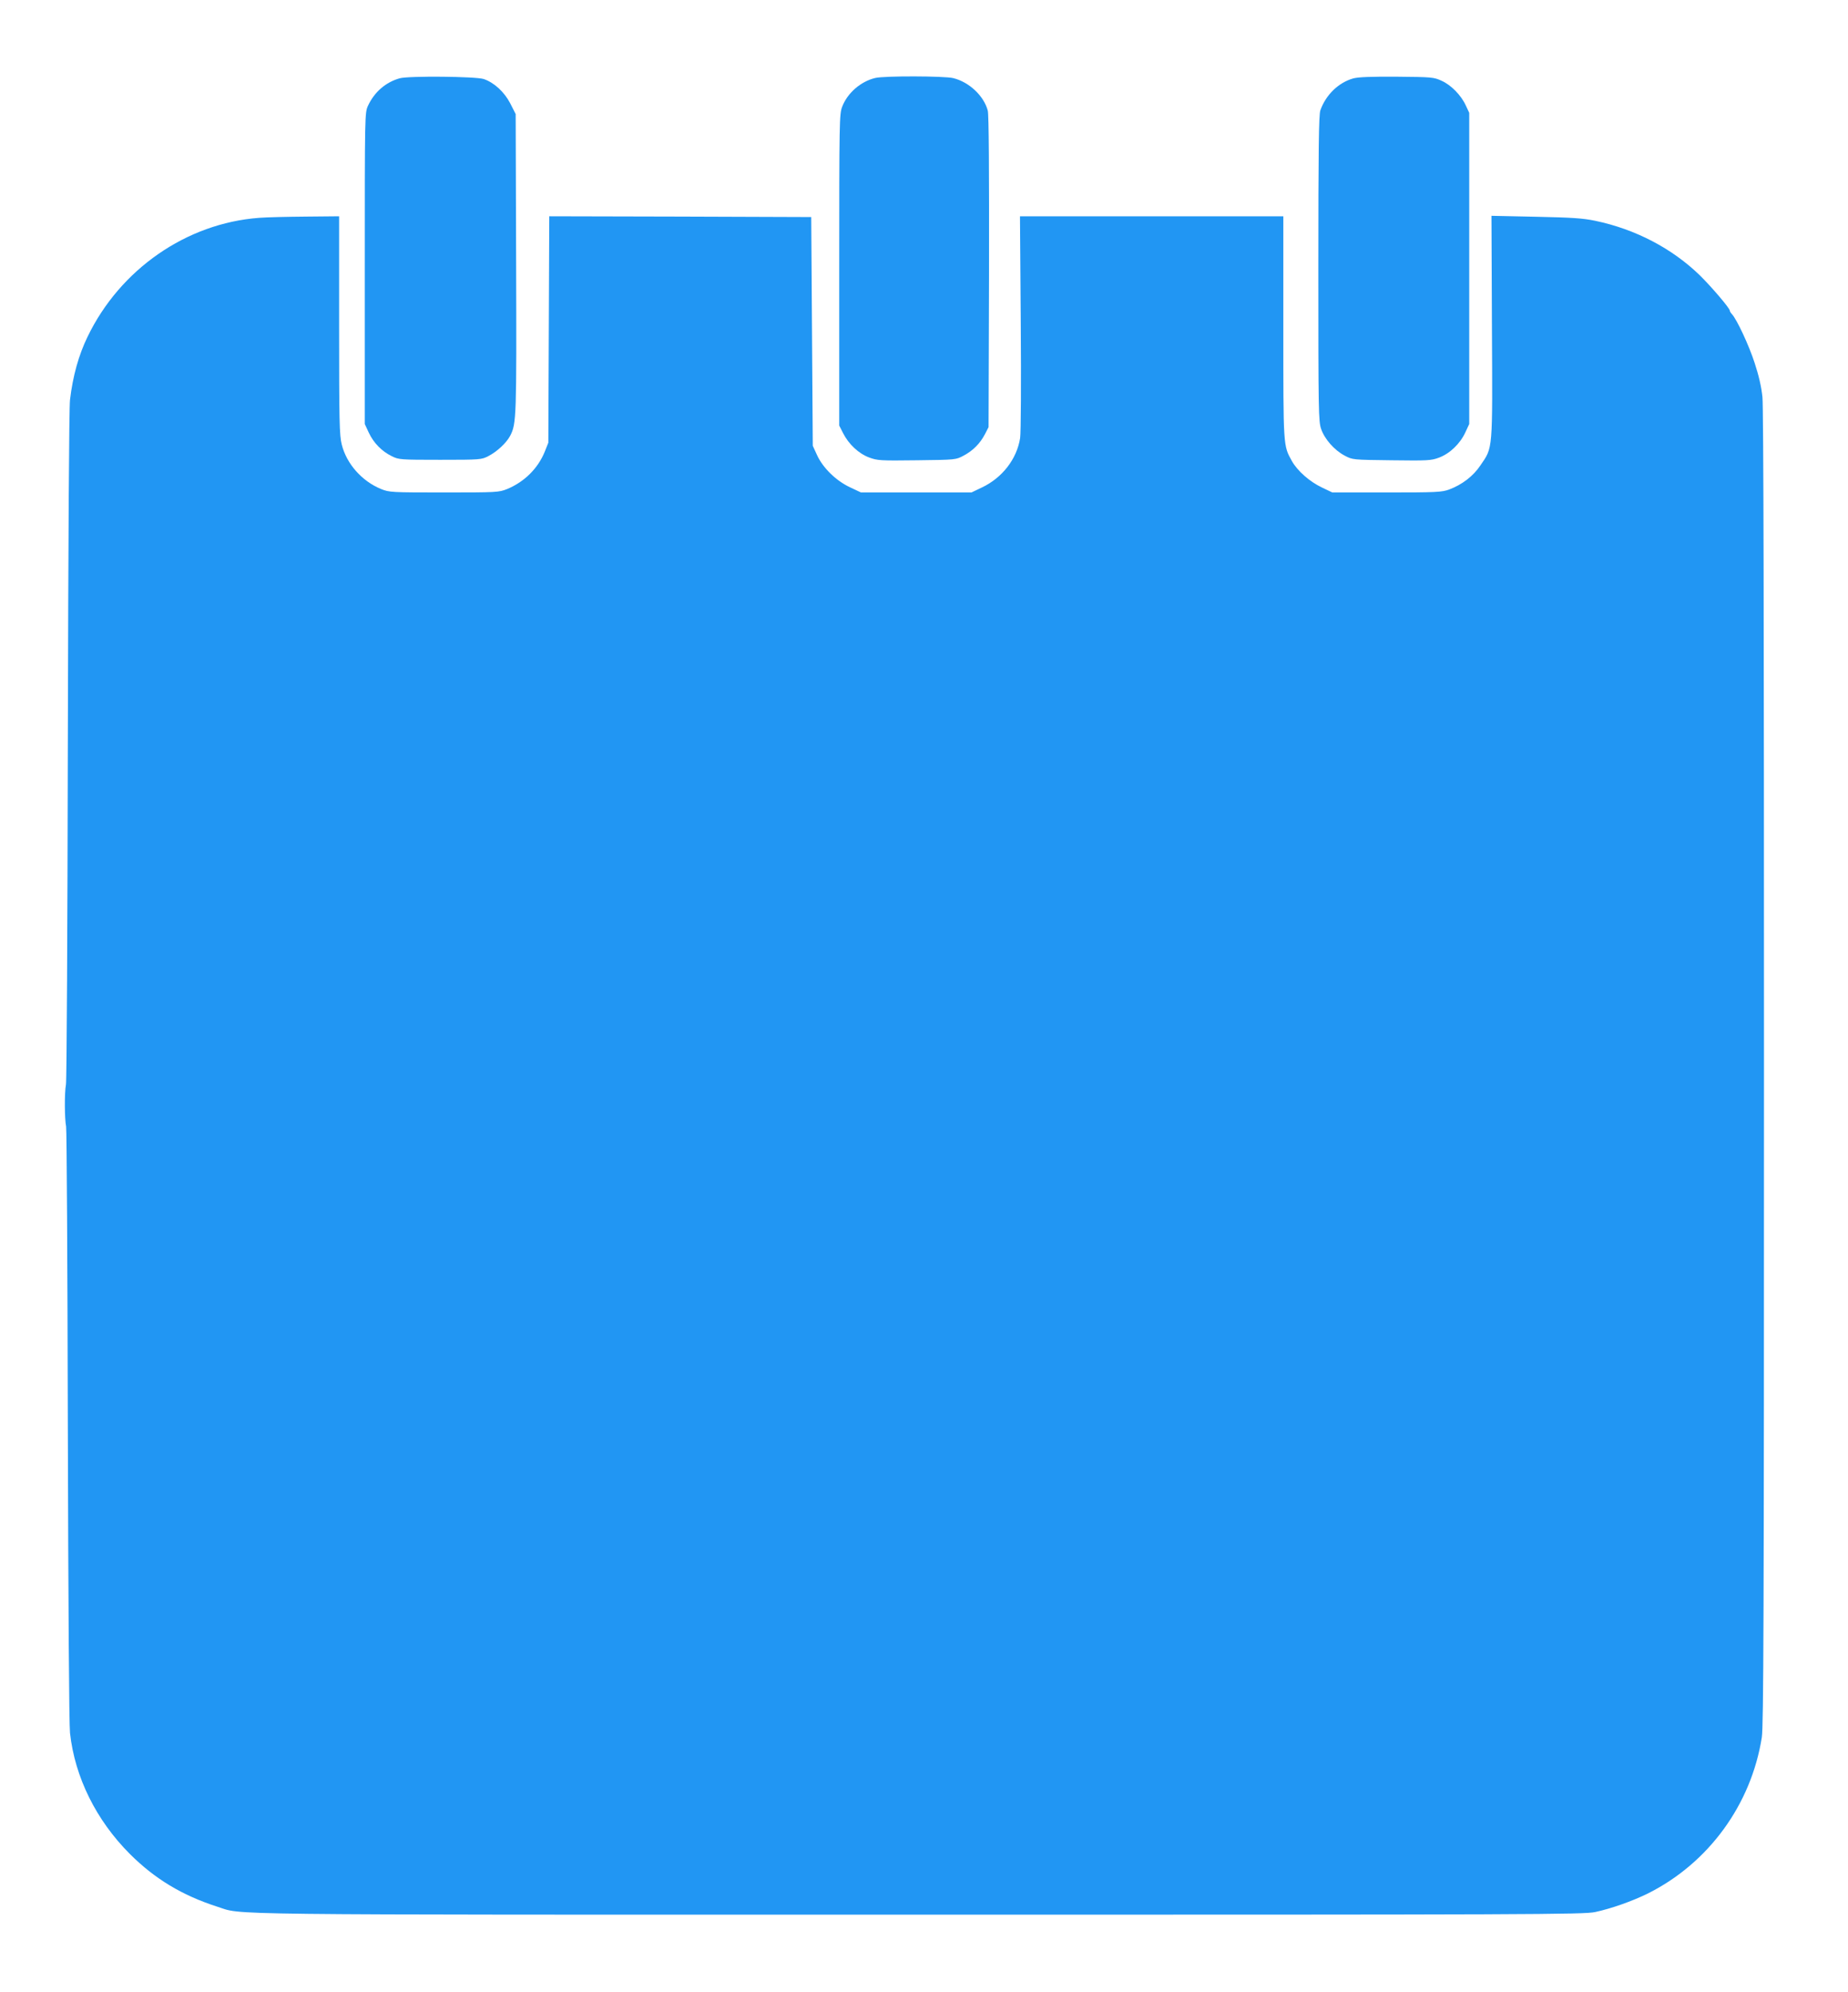 <?xml version="1.0" standalone="no"?>
<!DOCTYPE svg PUBLIC "-//W3C//DTD SVG 20010904//EN"
 "http://www.w3.org/TR/2001/REC-SVG-20010904/DTD/svg10.dtd">
<svg version="1.0" xmlns="http://www.w3.org/2000/svg"
 width="1188pt" height="1280pt" viewBox="0 0 1188 1280"
 preserveAspectRatio="xMidYMid meet">
<g transform="translate(0,1280) scale(0.1,-0.1)"
fill="#2196f3" stroke="none">
<path d="M2570 12297 c-90 -25 -163 -88 -204 -176 -21 -46 -21 -50 -21 -1046
l0 -1000 26 -56 c31 -66 84 -120 148 -151 44 -22 55 -23 311 -23 259 0 266 1
310 24 56 29 116 85 140 131 40 77 41 119 38 1111 l-3 956 -35 69 c-38 73
-103 133 -170 156 -51 17 -482 21 -540 5z"/>
<path d="M5627 12299 c-93 -22 -179 -96 -213 -185 -18 -47 -19 -89 -19 -1049
l0 -1000 25 -49 c36 -71 100 -131 167 -156 54 -20 72 -21 308 -18 249 3 250 3
300 30 60 32 105 77 137 138 l23 45 3 998 c1 644 -1 1012 -8 1036 -25 95 -120
184 -222 209 -55 14 -444 15 -501 1z"/>
<path d="M8699 12296 c-95 -27 -176 -106 -211 -205 -10 -28 -13 -246 -13
-1016 0 -919 1 -983 18 -1032 23 -66 85 -136 151 -171 51 -27 51 -27 301 -30
233 -3 255 -2 306 17 69 26 134 88 168 160 l26 56 0 1000 0 1000 -22 47 c-30
66 -95 132 -156 159 -49 23 -64 24 -287 26 -168 1 -248 -2 -281 -11z"/>
<path d="M1665 11400 c-467 -35 -893 -331 -1102 -764 -57 -117 -95 -253 -113
-406 -6 -53 -11 -881 -14 -2220 -2 -1174 -7 -2155 -12 -2180 -10 -53 -9 -220
1 -270 4 -19 9 -883 11 -1920 3 -1148 8 -1921 14 -1977 31 -284 168 -561 385
-778 159 -159 336 -266 560 -338 174 -55 -119 -52 4500 -52 3976 0 4286 1
4360 17 103 22 239 70 340 120 389 195 663 571 731 1003 11 76 14 734 14 4301
0 2823 -3 4245 -10 4312 -7 68 -24 140 -50 219 -36 112 -114 279 -146 314 -8
8 -14 19 -14 23 0 15 -115 150 -192 226 -178 173 -414 297 -673 351 -82 17
-152 21 -384 26 l-283 6 3 -714 c4 -806 7 -771 -74 -890 -46 -69 -118 -124
-201 -155 -47 -17 -81 -19 -401 -19 l-350 0 -67 32 c-78 37 -157 106 -193 170
-56 101 -55 87 -55 860 l0 713 -846 0 -847 0 5 -682 c3 -395 1 -708 -4 -743
-21 -135 -115 -256 -246 -318 l-67 -32 -355 0 -355 0 -70 33 c-90 42 -174 124
-212 206 l-28 61 -5 735 -5 735 -842 3 -842 2 -3 -727 -3 -728 -23 -58 c-44
-108 -131 -194 -242 -240 -53 -21 -65 -22 -405 -22 -340 0 -352 1 -405 22
-124 51 -222 162 -253 286 -15 59 -17 146 -17 767 l0 700 -212 -2 c-117 -1
-253 -4 -303 -8z"/>
</g>
</svg>

